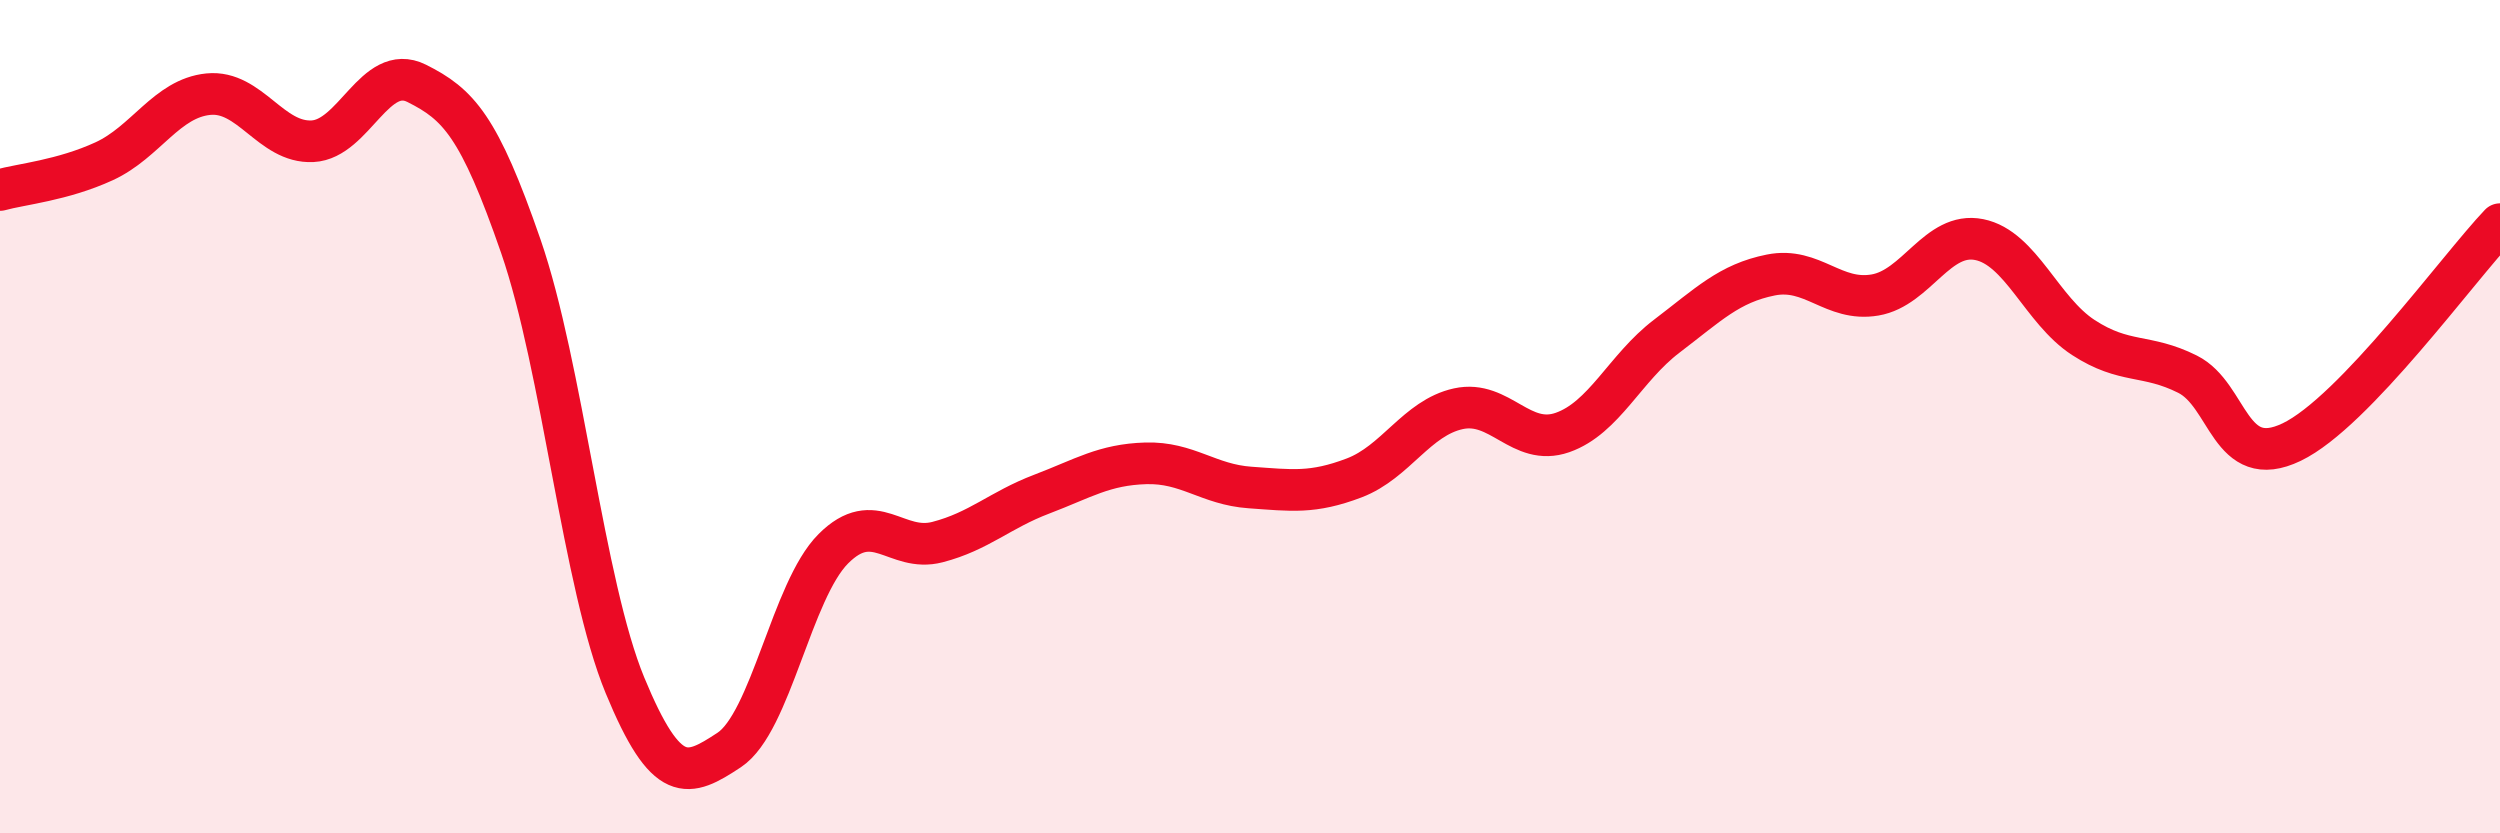 
    <svg width="60" height="20" viewBox="0 0 60 20" xmlns="http://www.w3.org/2000/svg">
      <path
        d="M 0,4.56 C 0.5,4.42 1.5,4.33 2.5,3.87 C 3.5,3.41 4,2.36 5,2.26 C 6,2.16 6.5,3.44 7.5,3.39 C 8.5,3.34 9,1.5 10,2 C 11,2.5 11.5,3.02 12.5,5.91 C 13.5,8.8 14,14.03 15,16.45 C 16,18.87 16.5,18.66 17.5,18 C 18.5,17.34 19,14.17 20,13.17 C 21,12.17 21.5,13.27 22.5,13.01 C 23.5,12.75 24,12.24 25,11.86 C 26,11.48 26.5,11.15 27.5,11.12 C 28.5,11.09 29,11.63 30,11.7 C 31,11.77 31.5,11.85 32.5,11.47 C 33.5,11.09 34,10.03 35,9.81 C 36,9.59 36.5,10.73 37.5,10.38 C 38.5,10.03 39,8.83 40,8.07 C 41,7.31 41.5,6.8 42.5,6.6 C 43.5,6.4 44,7.25 45,7.08 C 46,6.91 46.5,5.55 47.5,5.75 C 48.5,5.95 49,7.45 50,8.1 C 51,8.75 51.5,8.48 52.5,8.98 C 53.5,9.48 53.5,11.33 55,10.61 C 56.5,9.89 59,6.43 60,5.38L60 20L0 20Z"
        fill="#EB0A25"
        opacity="0.1"
        stroke-linecap="round"
        stroke-linejoin="round"
      />
      <path
        d="M 0,4.56 C 0.5,4.42 1.5,4.33 2.5,3.87 C 3.5,3.41 4,2.36 5,2.26 C 6,2.16 6.5,3.44 7.5,3.39 C 8.5,3.34 9,1.5 10,2 C 11,2.5 11.5,3.02 12.5,5.91 C 13.5,8.8 14,14.03 15,16.45 C 16,18.87 16.5,18.66 17.5,18 C 18.5,17.34 19,14.17 20,13.17 C 21,12.17 21.5,13.27 22.5,13.01 C 23.5,12.75 24,12.24 25,11.86 C 26,11.48 26.5,11.15 27.5,11.12 C 28.5,11.09 29,11.63 30,11.7 C 31,11.77 31.5,11.85 32.5,11.47 C 33.5,11.09 34,10.03 35,9.81 C 36,9.59 36.5,10.73 37.5,10.38 C 38.5,10.03 39,8.83 40,8.07 C 41,7.31 41.5,6.8 42.5,6.6 C 43.5,6.4 44,7.25 45,7.08 C 46,6.91 46.5,5.55 47.5,5.75 C 48.5,5.95 49,7.45 50,8.1 C 51,8.75 51.5,8.48 52.5,8.98 C 53.5,9.48 53.5,11.33 55,10.61 C 56.5,9.89 59,6.43 60,5.38"
        stroke="#EB0A25"
        stroke-width="1"
        fill="none"
        stroke-linecap="round"
        stroke-linejoin="round"
      />
    </svg>
  